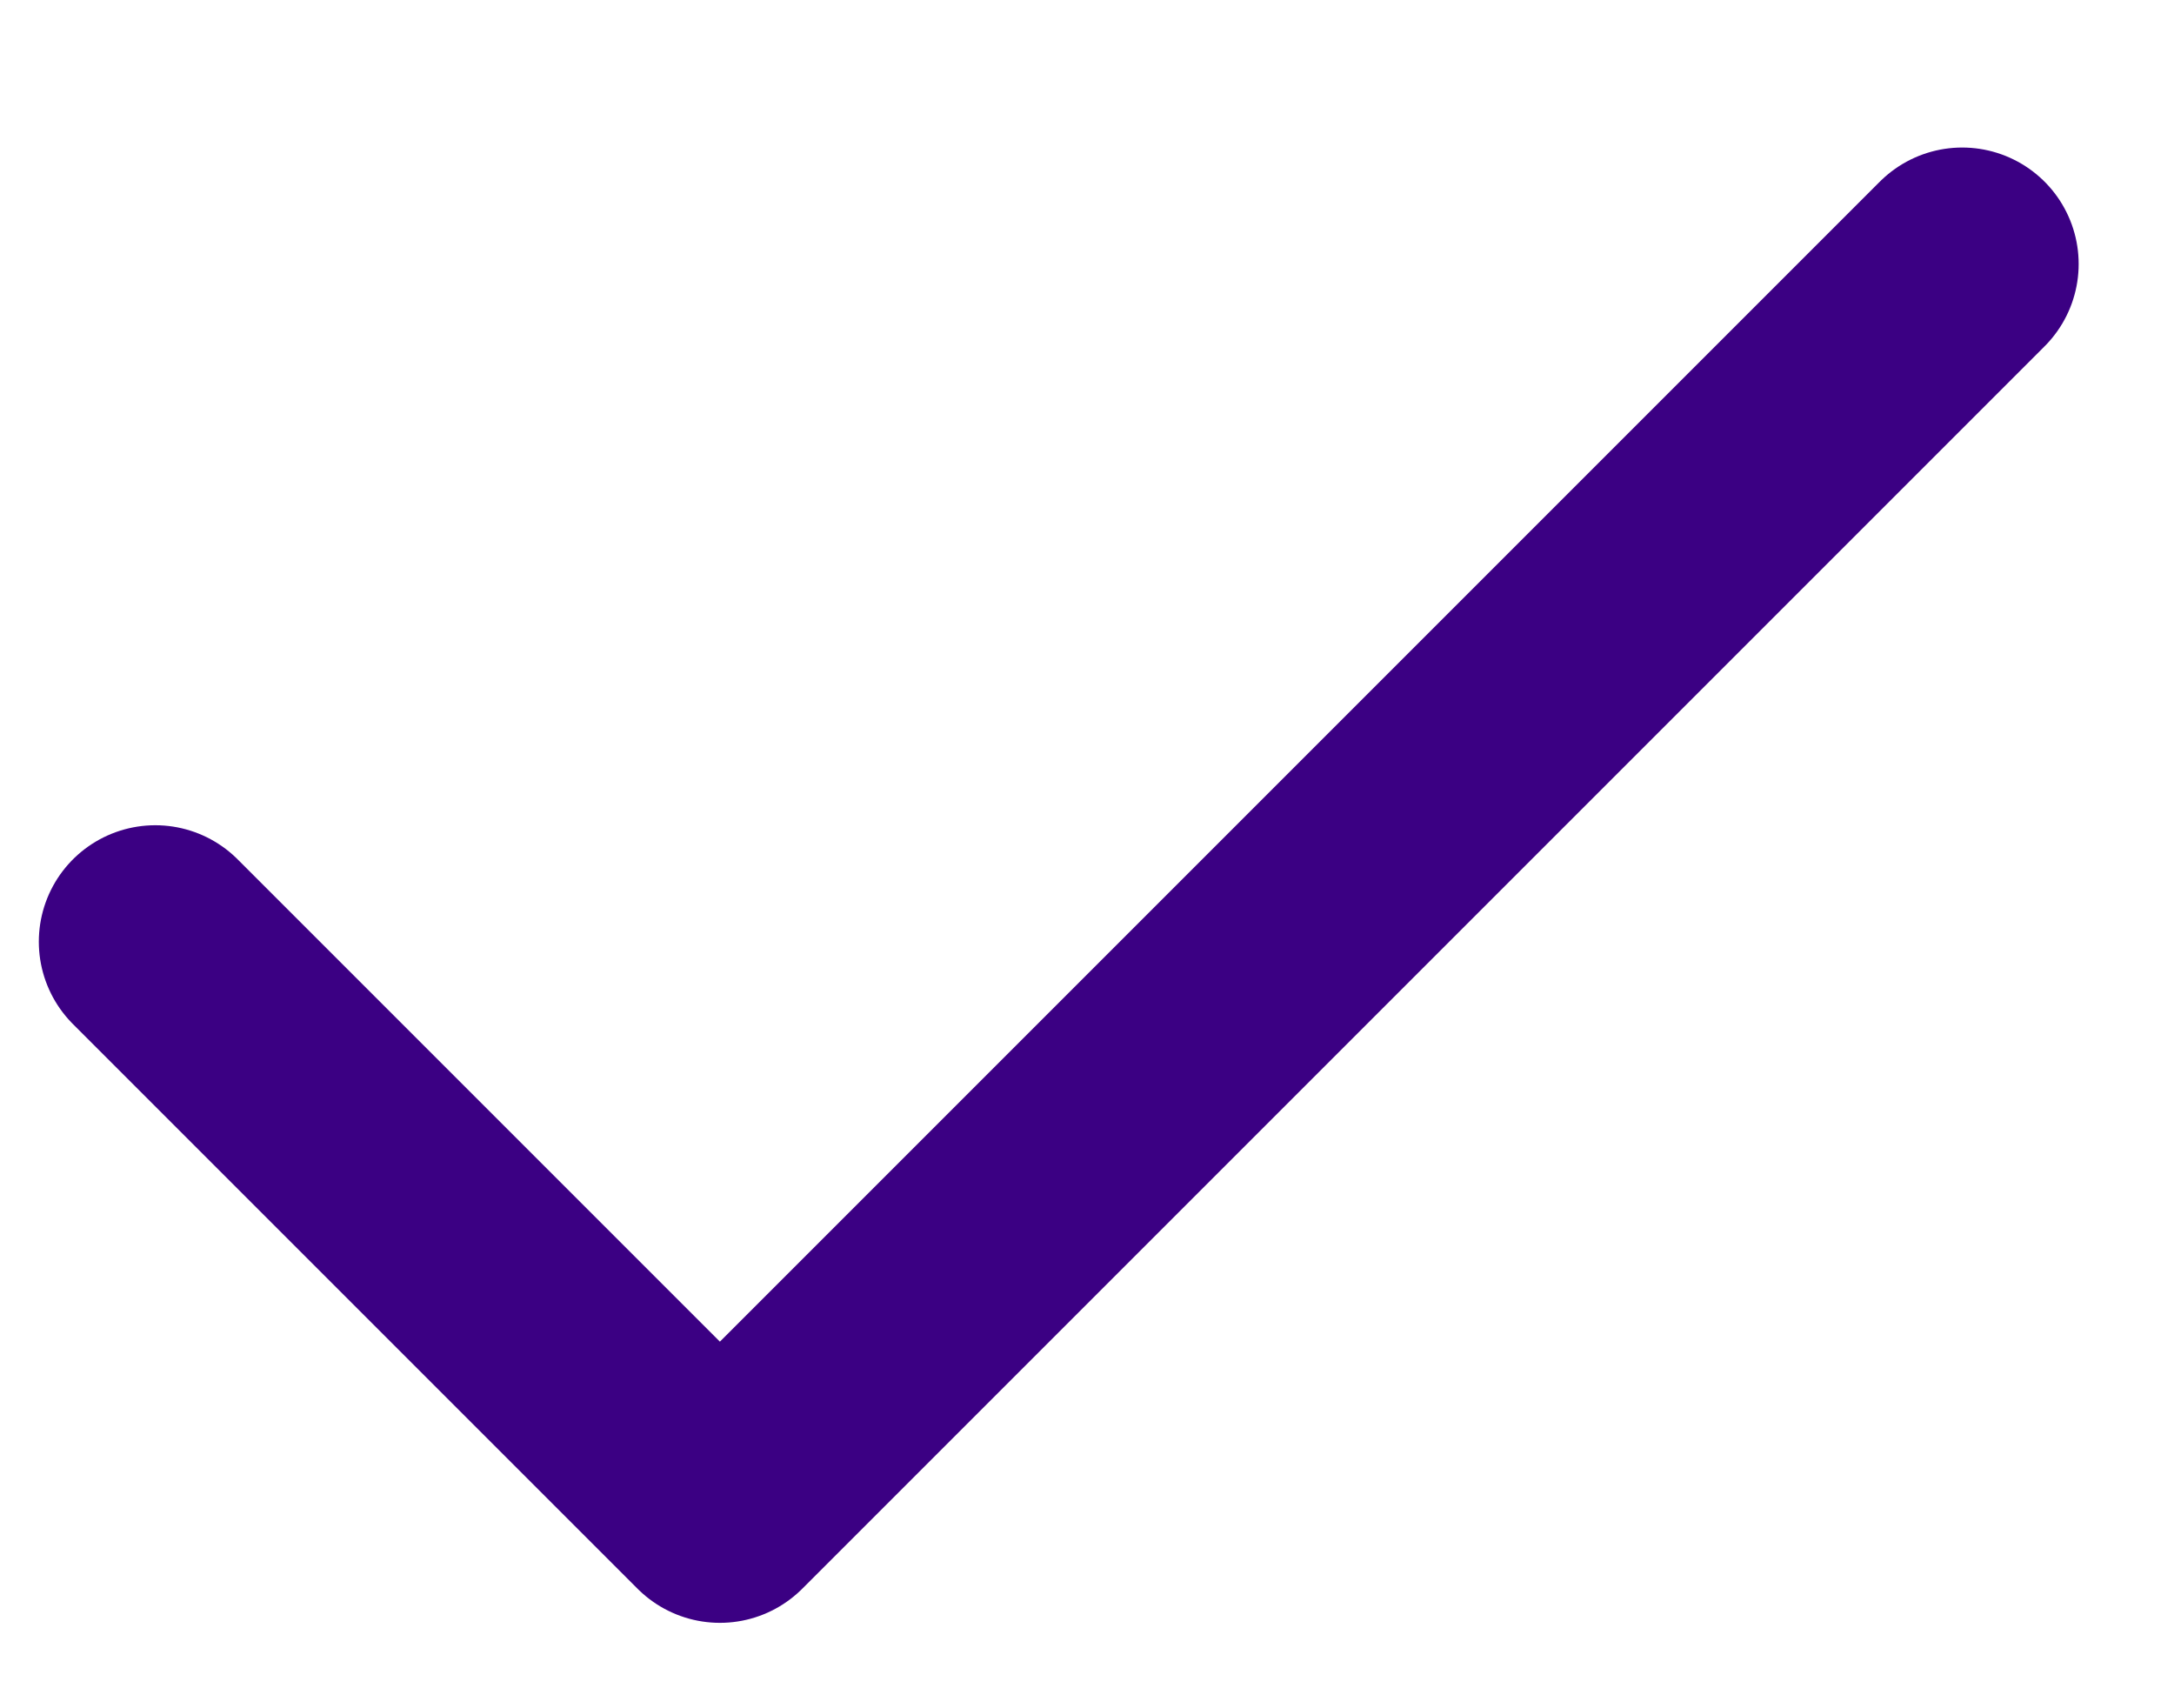 <svg width="14" height="11" viewBox="0 0 14 11" fill="none" xmlns="http://www.w3.org/2000/svg">
<path d="M12.636 1.7L4.636 9.7L1 6.064" stroke="#3B0083" stroke-width="1.5" stroke-linecap="round" stroke-linejoin="round"/>
</svg>
